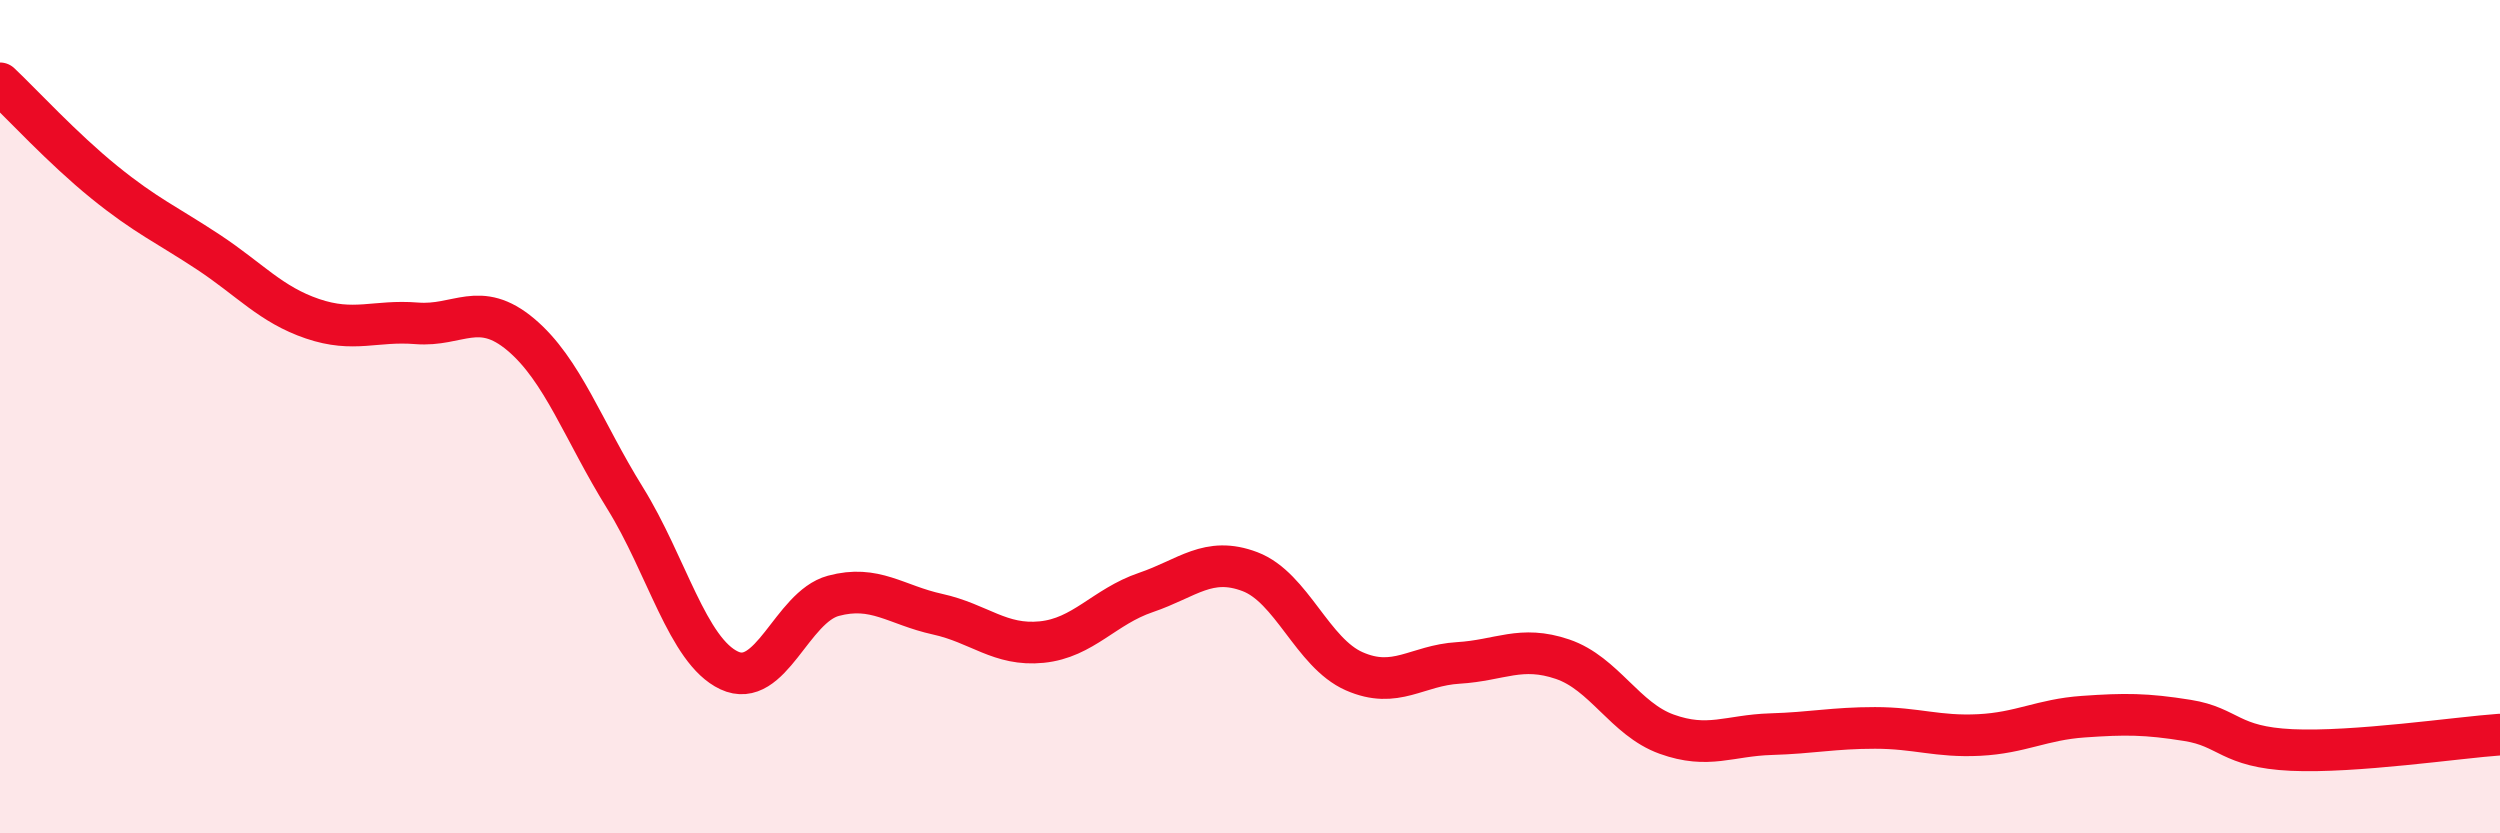 
    <svg width="60" height="20" viewBox="0 0 60 20" xmlns="http://www.w3.org/2000/svg">
      <path
        d="M 0,2 C 0.5,2.47 1.5,3.56 2.5,4.37 C 3.5,5.18 4,5.39 5,6.05 C 6,6.71 6.5,7.31 7.5,7.65 C 8.5,7.99 9,7.68 10,7.76 C 11,7.84 11.5,7.19 12.5,8.03 C 13.5,8.87 14,10.34 15,11.95 C 16,13.56 16.5,15.62 17.5,16.09 C 18.5,16.56 19,14.57 20,14.3 C 21,14.03 21.5,14.52 22.5,14.74 C 23.5,14.96 24,15.51 25,15.41 C 26,15.31 26.5,14.56 27.5,14.22 C 28.5,13.88 29,13.34 30,13.72 C 31,14.1 31.5,15.67 32.5,16.11 C 33.5,16.55 34,15.97 35,15.91 C 36,15.85 36.5,15.48 37.5,15.82 C 38.5,16.16 39,17.26 40,17.62 C 41,17.98 41.5,17.65 42.5,17.62 C 43.5,17.59 44,17.47 45,17.47 C 46,17.47 46.5,17.69 47.5,17.64 C 48.5,17.59 49,17.27 50,17.2 C 51,17.13 51.5,17.13 52.5,17.29 C 53.5,17.45 53.5,17.93 55,18 C 56.5,18.07 59,17.7 60,17.63L60 20L0 20Z"
        fill="#EB0A25"
        opacity="0.1"
        stroke-linecap="round"
        stroke-linejoin="round"
      />
      <path
        d="M 0,2 C 0.5,2.47 1.5,3.56 2.5,4.37 C 3.5,5.18 4,5.39 5,6.05 C 6,6.71 6.5,7.31 7.5,7.65 C 8.5,7.99 9,7.68 10,7.76 C 11,7.84 11.5,7.19 12.5,8.03 C 13.5,8.87 14,10.34 15,11.95 C 16,13.56 16.5,15.62 17.5,16.09 C 18.5,16.56 19,14.57 20,14.3 C 21,14.03 21.5,14.52 22.5,14.74 C 23.5,14.96 24,15.51 25,15.41 C 26,15.31 26.5,14.56 27.5,14.22 C 28.5,13.88 29,13.34 30,13.72 C 31,14.1 31.5,15.67 32.5,16.11 C 33.5,16.55 34,15.97 35,15.91 C 36,15.85 36.5,15.48 37.5,15.82 C 38.5,16.16 39,17.26 40,17.62 C 41,17.98 41.5,17.65 42.5,17.62 C 43.5,17.59 44,17.47 45,17.47 C 46,17.47 46.5,17.69 47.5,17.64 C 48.5,17.59 49,17.27 50,17.2 C 51,17.13 51.5,17.13 52.5,17.29 C 53.5,17.45 53.5,17.93 55,18 C 56.5,18.07 59,17.7 60,17.63"
        stroke="#EB0A25"
        stroke-width="1"
        fill="none"
        stroke-linecap="round"
        stroke-linejoin="round"
      />
    </svg>
  